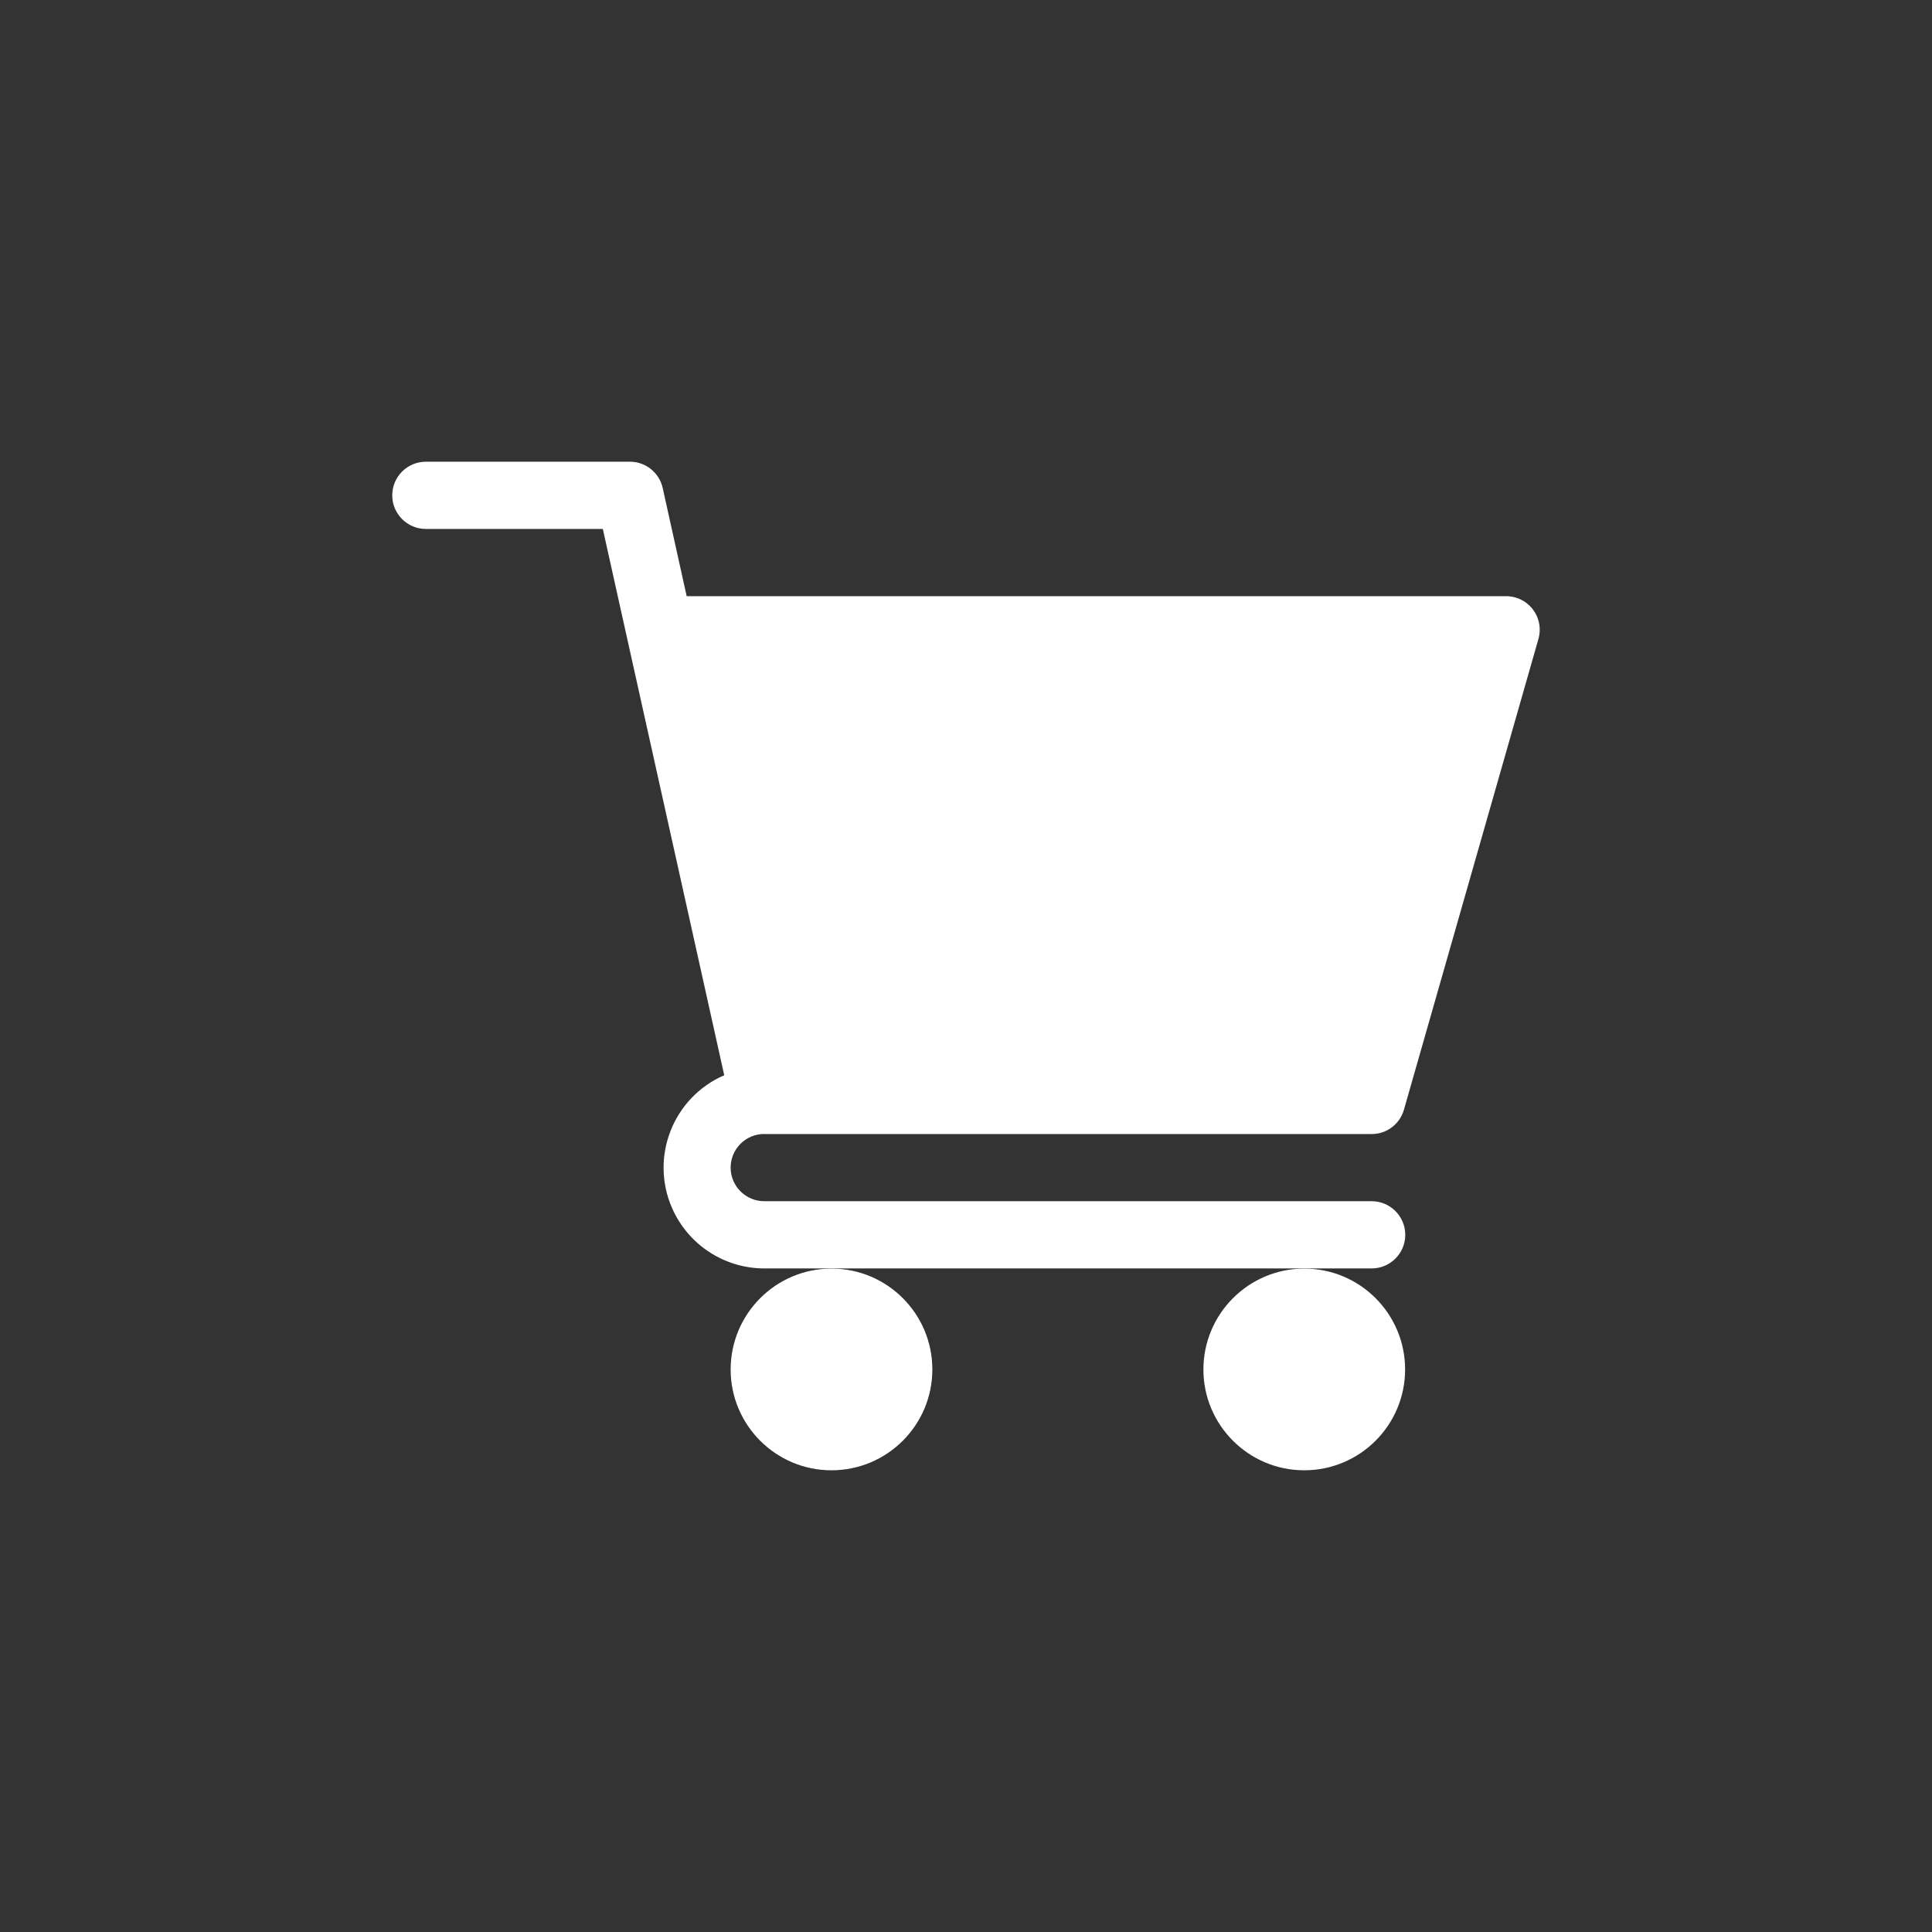 <svg xmlns="http://www.w3.org/2000/svg" xmlns:xlink="http://www.w3.org/1999/xlink" id="Layer_1" x="0px" y="0px" viewBox="0 0 500 500" style="enable-background:new 0 0 500 500;" xml:space="preserve">
<rect x="0" y="0" width="500" height="500" fill="#333333" stroke="none"/>
<style type="text/css">
	.st0{fill:#FFFFFF;}
</style>
<g>
	<path id="Path_127" class="st0" d="M197.79,293.49h157.19c3.89,0.01,7.3-2.57,8.36-6.31l34.8-121.8c1.33-4.61-1.34-9.43-5.95-10.75   c-0.78-0.22-1.59-0.34-2.41-0.34H177.71l-6.2-27.98c-0.88-3.99-4.43-6.83-8.52-6.82h-52.78c-4.8,0-8.7,3.9-8.7,8.7   c0,4.8,3.89,8.7,8.7,8.7h45.8l31.42,141.38c-13.21,5.74-19.27,21.1-13.53,34.31c4.14,9.52,13.52,15.68,23.9,15.69h157.18   c4.8,0,8.7-3.89,8.7-8.7c0-4.8-3.89-8.7-8.7-8.7c0,0-0.01,0-0.01,0H197.79c-4.8,0-8.7-3.89-8.7-8.7c0-4.8,3.89-8.7,8.7-8.7   c0,0,0.01,0,0.01,0V293.49z"></path>
	<path id="Path_128" class="st0" d="M189.09,354.41c0,14.41,11.69,26.1,26.1,26.1s26.1-11.69,26.1-26.1   c0-14.41-11.69-26.1-26.1-26.1h0C200.79,328.32,189.11,340,189.09,354.41z"></path>
	<path id="Path_129" class="st0" d="M311.44,354.41c0,14.41,11.69,26.1,26.1,26.1s26.1-11.69,26.1-26.1s-11.69-26.1-26.1-26.1h0   C323.14,328.32,311.46,340,311.44,354.41z"></path>
</g>
</svg>